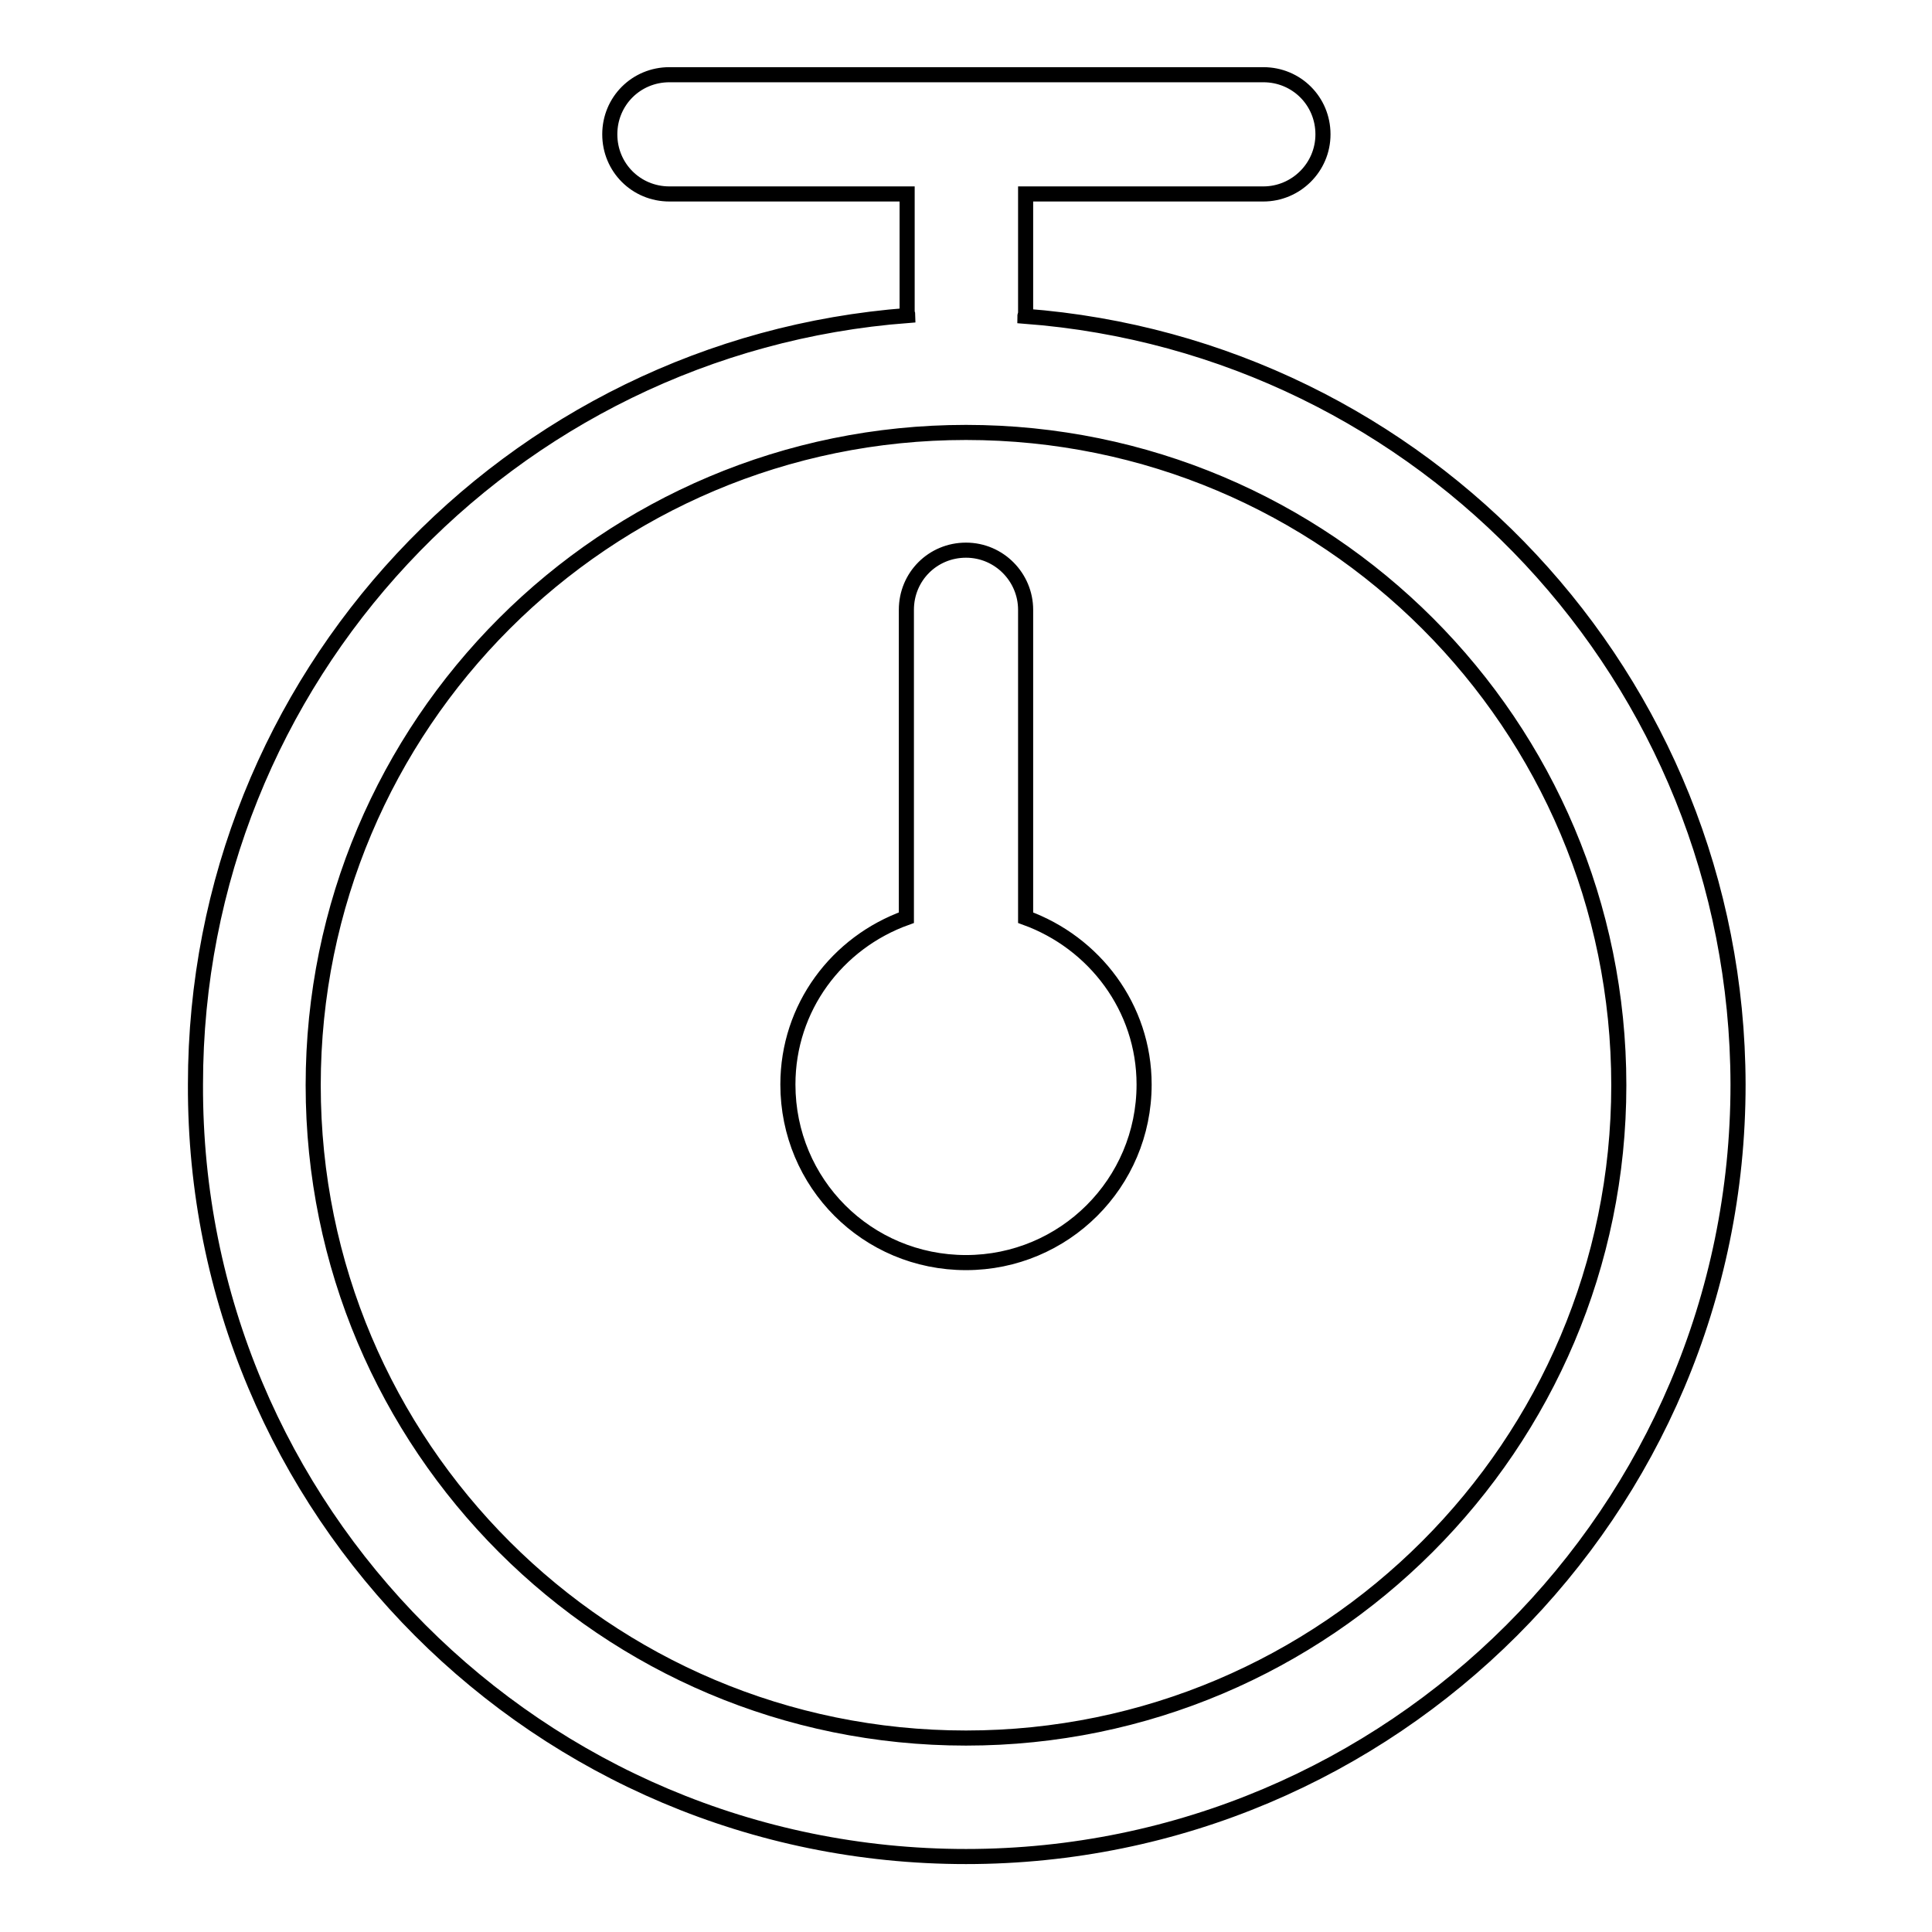 <?xml version="1.0" encoding="utf-8"?>
<!-- Svg Vector Icons : http://www.onlinewebfonts.com/icon -->
<!DOCTYPE svg PUBLIC "-//W3C//DTD SVG 1.1//EN" "http://www.w3.org/Graphics/SVG/1.1/DTD/svg11.dtd">
<svg version="1.1" xmlns="http://www.w3.org/2000/svg" xmlns:xlink="http://www.w3.org/1999/xlink" x="0px" y="0px" viewBox="0 0 256 256" enable-background="new 0 0 256 256" xml:space="preserve">
<g><g><path stroke-width="2" fill-opacity="0" stroke="#000000"  d="M135.9,121.6V80.8c0-4.3-3.5-7.9-7.9-7.9c-4.4,0-7.9,3.5-7.9,7.9v40.8c-9.2,3.3-15.7,11.9-15.7,22.1c0,13.1,10.5,23.6,23.6,23.6c13,0,23.6-10.5,23.6-23.6C151.6,133.5,145,124.9,135.9,121.6z M135.8,41.9c0-0.1,0.1-0.2,0.1-0.4V25.7h31.5c4.3,0,7.9-3.5,7.9-7.9c0-4.4-3.5-7.9-7.9-7.9H88.7c-4.4,0-7.9,3.5-7.9,7.9c0,4.4,3.5,7.9,7.9,7.9h31.5v15.7c0,0.1,0.1,0.2,0.1,0.4c-52.8,4-94.4,48-94.4,101.9C25.7,200.2,71.5,246,128,246c56.4,0,102.3-45.8,102.3-102.3C230.2,89.9,188.6,45.9,135.8,41.9z M128,230.3c-47.8,0-86.5-38.7-86.5-86.5c0-47.8,38.7-86.5,86.5-86.5c47.8,0,86.5,38.7,86.5,86.5C214.5,191.5,175.7,230.3,128,230.3z"/></g></g>
</svg>